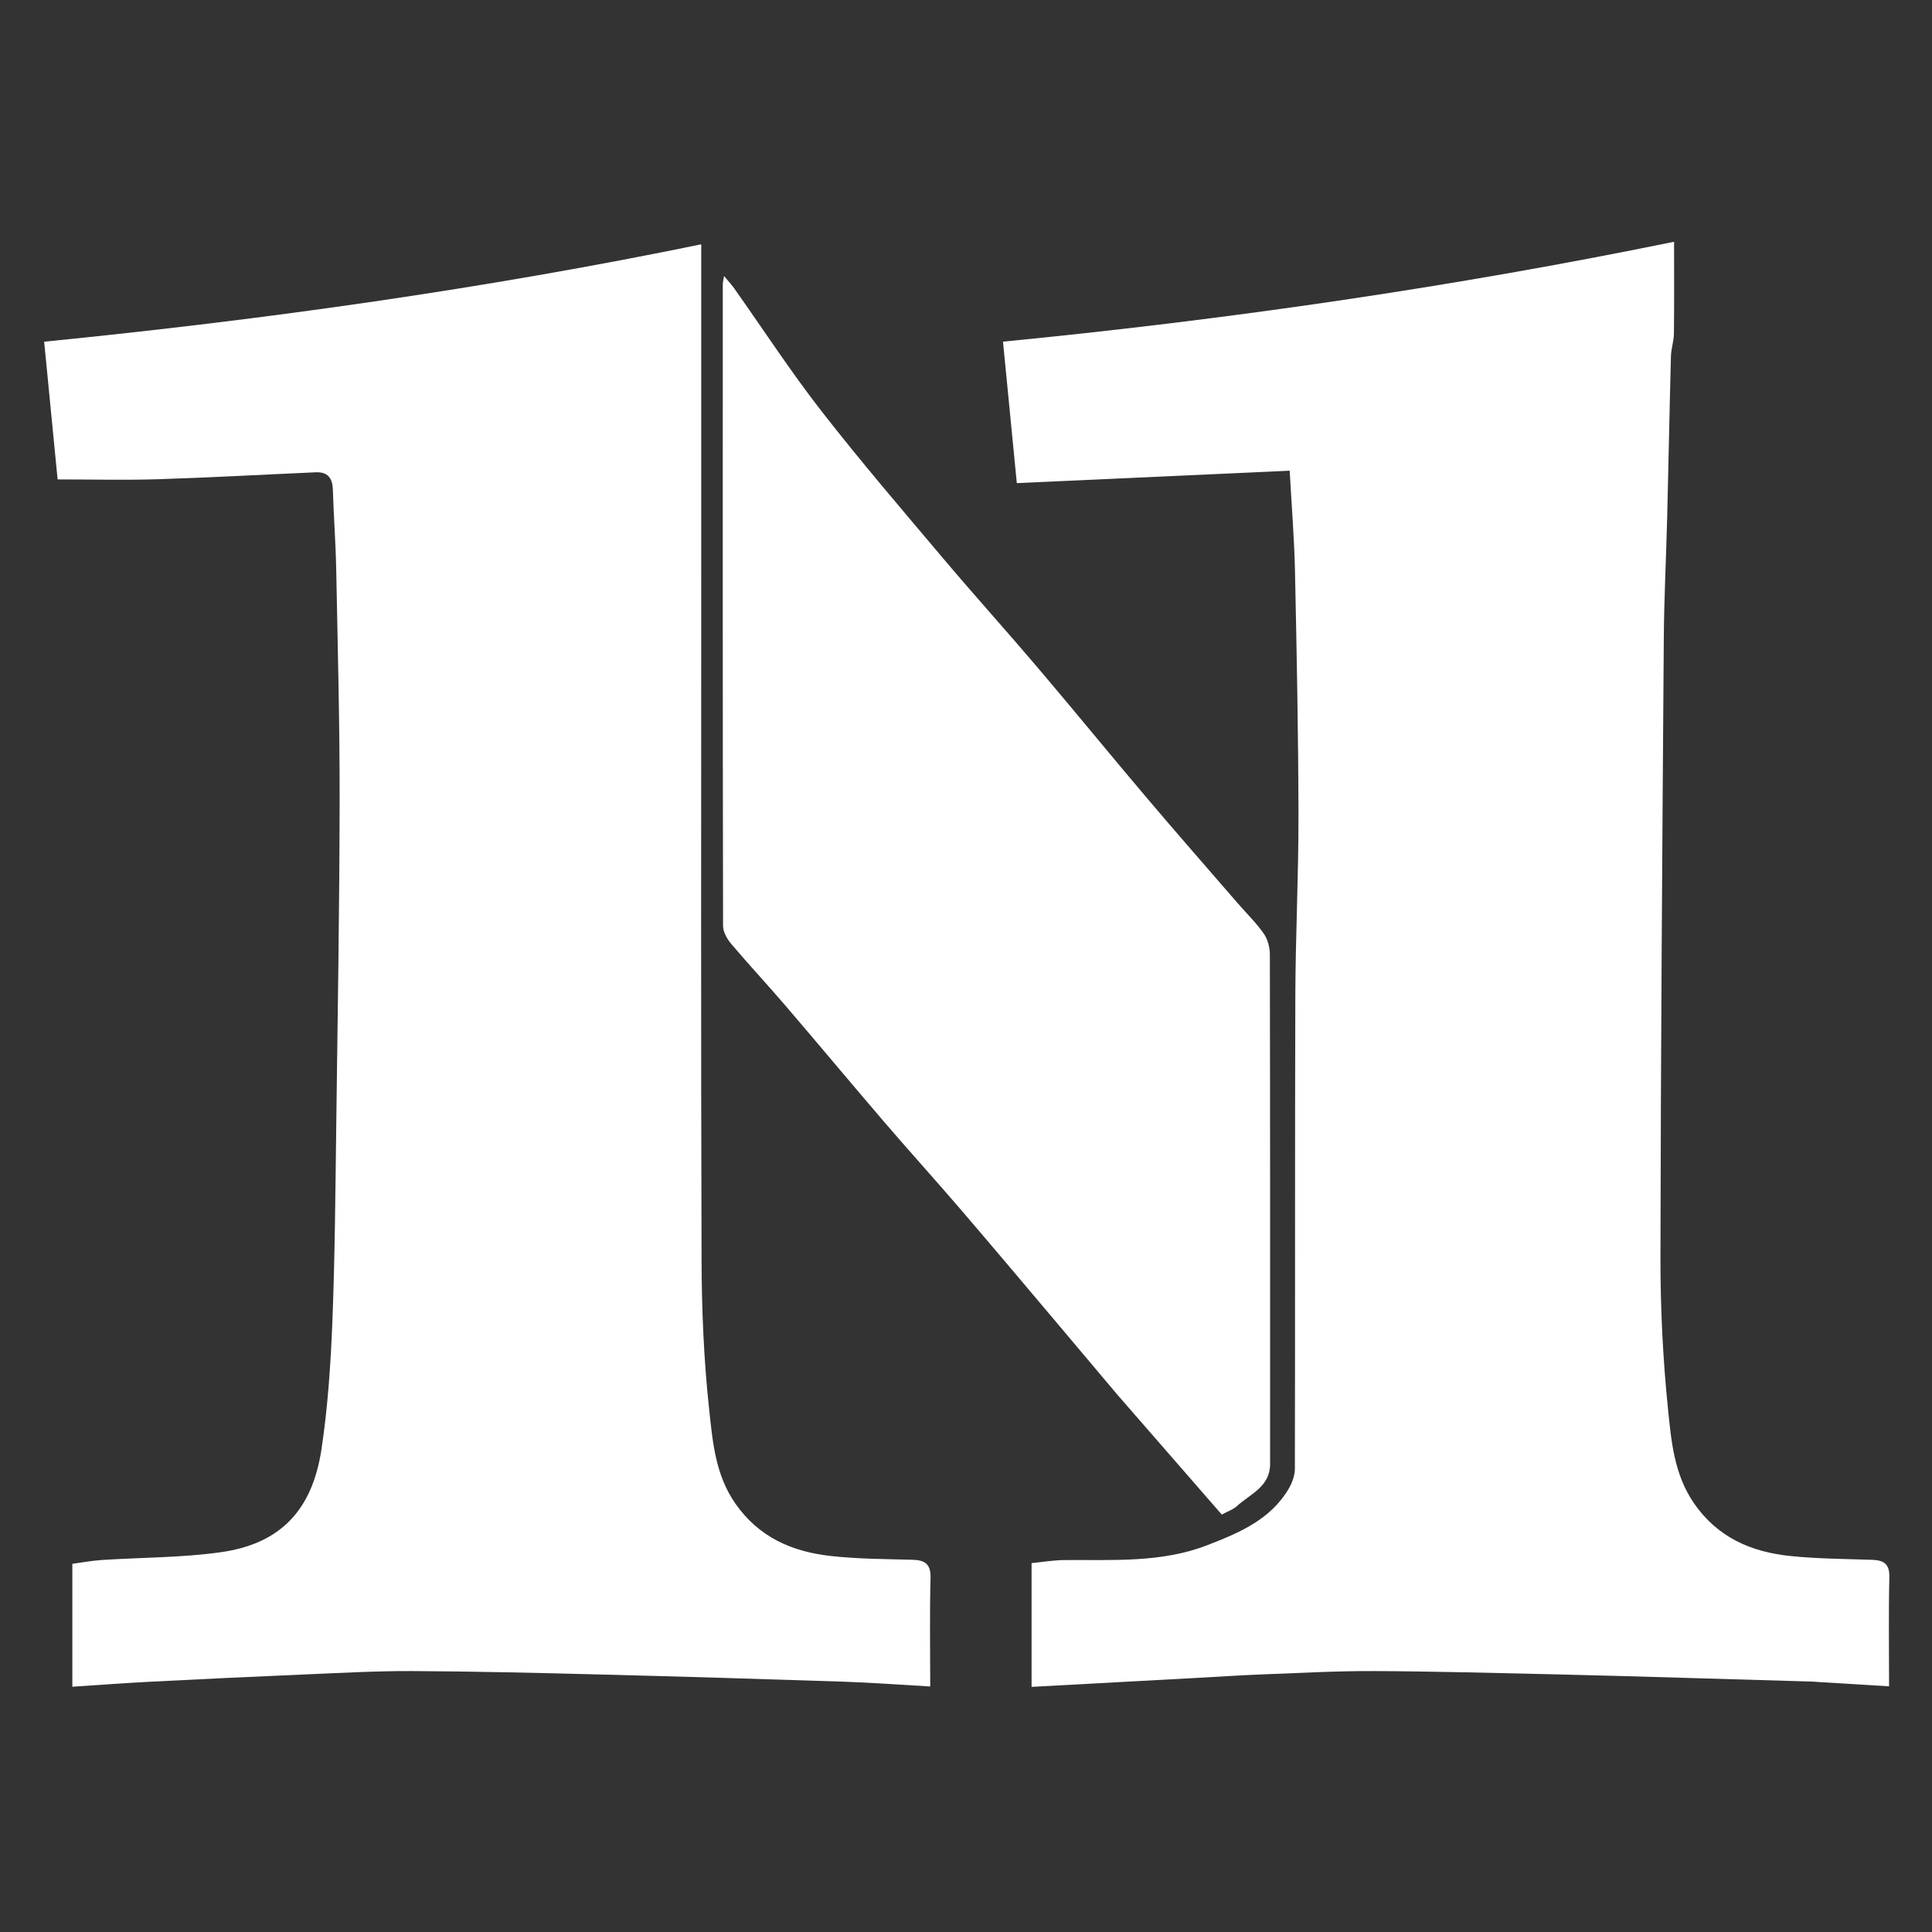 <svg version="1.1" id="Layer_1" xmlns="http://www.w3.org/2000/svg" xmlns:xlink="http://www.w3.org/1999/xlink" x="0px" y="0px"
	 width="100%" viewBox="0 0 540 540" enable-background="new 0 0 540 540" xml:space="preserve">
<rect x="0" y="0" width="540" height="540" fill="#333333" stroke="none"/>
<path fill="#FFFFFF" opacity="1" stroke="none" 
	d="
M334.117,469 
	C318.651,469.822 303.669,470.644 288.328,471.486 
	C288.328,459.799 288.328,448.726 288.328,436.892 
	C291.257,436.609 294.411,436.067 297.569,436.041 
	C310.994,435.934 324.593,436.861 337.408,431.897 
	C346.107,428.527 354.947,424.879 360.107,416.258 
	C361.115,414.575 361.918,412.453 361.922,410.531 
	C362.023,366.537 361.91,322.543 362.046,278.55 
	C362.098,261.632 362.96,244.716 362.928,227.8 
	C362.885,205.05 362.434,182.299 361.95,159.553 
	C361.758,150.507 361.011,141.473 360.469,131.558 
	C335.262,132.707 309.925,133.862 284.202,135.034 
	C282.923,121.934 281.664,109.045 280.342,95.496 
	C343.534,89.308 406.225,80.196 467.908,67.575 
	C467.908,76.57 467.967,84.921 467.866,93.269 
	C467.841,95.363 467.09,97.445 467.034,99.543 
	C466.637,114.458 466.363,129.377 465.99,144.293 
	C465.705,155.712 465.118,167.127 465.036,178.546 
	C464.624,236.123 464.189,293.701 464.103,351.279 
	C464.081,365.447 464.771,379.674 466.205,393.765 
	C467.119,402.751 467.907,412.014 473.396,420.046 
	C480.002,429.714 489.462,433.799 500.472,434.917 
	C508.009,435.683 515.623,435.726 523.206,435.973 
	C526.507,436.08 528.179,437.071 528.083,440.876 
	C527.835,450.691 528,460.517 528,471.331 
	C521.343,470.924 514.841,470.528 508.339,470.13 
	C507.68,470.09 507.023,470.023 506.364,470.004 
	C494.946,469.666 483.529,469.326 472.111,469.002 
	C460.027,468.659 447.944,468.281 435.858,468.013 
	C418.609,467.63 401.359,467.144 384.108,467.07 
	C373.525,467.025 362.938,467.618 352.356,468.02 
	C346.434,468.246 340.519,468.667 334.117,469 
z"/>
<path fill="#FFFFFF" opacity="1" stroke="none" 
	d="
M196,161 
	C196,225.166 195.884,288.832 196.091,352.498 
	C196.136,366.337 196.732,380.238 198.216,393.988 
	C199.185,402.955 199.938,412.209 205.526,420.233 
	C212.119,429.698 221.424,433.712 232.208,434.904 
	C239.734,435.736 247.357,435.762 254.942,435.958 
	C258.499,436.05 260.203,437.079 260.089,441.113 
	C259.814,450.906 260,460.712 260,471.375 
	C251.649,470.904 243.64,470.296 235.619,470.03 
	C212.95,469.278 190.278,468.599 167.605,468.021 
	C150.188,467.578 132.768,467.152 115.348,467.069 
	C105.264,467.021 95.173,467.593 85.091,468.018 
	C70.917,468.615 56.745,469.292 42.577,470.018 
	C35.206,470.395 27.845,470.951 20.22,471.443 
	C20.22,459.707 20.22,448.763 20.22,437.092 
	C22.774,436.75 25.566,436.214 28.381,436.028 
	C39.535,435.293 50.802,435.403 61.832,433.83 
	C78.37,431.472 87.281,422.104 89.849,405.093 
	C91.628,393.299 92.431,381.31 92.9,369.379 
	C93.616,351.141 93.743,332.879 93.983,314.625 
	C94.38,284.374 94.879,254.121 94.928,223.869 
	C94.964,202.284 94.388,180.696 93.97,159.112 
	C93.826,151.69 93.259,144.276 93.034,136.853 
	C92.935,133.591 91.575,131.863 88.252,132.009 
	C73.579,132.654 58.913,133.48 44.235,133.943 
	C35.016,134.233 25.78,133.997 16.101,133.997 
	C14.92,121.901 13.661,109.01 12.342,95.507 
	C74.212,89.34 135.609,80.707 196,68.289 
	C196,99.052 196,129.776 196,161 
z"/>
<path fill="#FFFFFF" opacity="1" stroke="none" 
	d="
M312.213,389.711 
	C306.711,383.196 301.468,376.936 296.196,370.699 
	C287.016,359.839 277.871,348.949 268.611,338.157 
	C261.563,329.944 254.291,321.922 247.242,313.708 
	C237.981,302.918 228.883,291.987 219.631,281.189 
	C214.614,275.332 209.345,269.69 204.366,263.802 
	C203.209,262.435 202.1,260.463 202.097,258.767 
	C201.985,198.95 202.008,139.133 202.02,79.316 
	C202.02,78.988 202.125,78.66 202.381,77.155 
	C203.649,78.69 204.491,79.585 205.194,80.578 
	C213.312,92.046 220.995,103.851 229.617,114.924 
	C240.537,128.95 252.13,142.459 263.599,156.05 
	C272.263,166.317 281.278,176.288 289.975,186.528 
	C300.226,198.597 310.241,210.867 320.476,222.95 
	C328.837,232.821 337.367,242.55 345.833,252.332 
	C348.302,255.184 351.043,257.839 353.2,260.907 
	C354.318,262.497 354.924,264.792 354.928,266.77 
	C355.02,314.257 355.006,361.744 354.993,409.231 
	C354.992,415.557 349.414,417.583 345.685,420.987 
	C344.655,421.926 343.201,422.399 341.493,423.331 
	C331.806,412.202 322.133,401.089 312.213,389.711 
z"/>
</svg>
